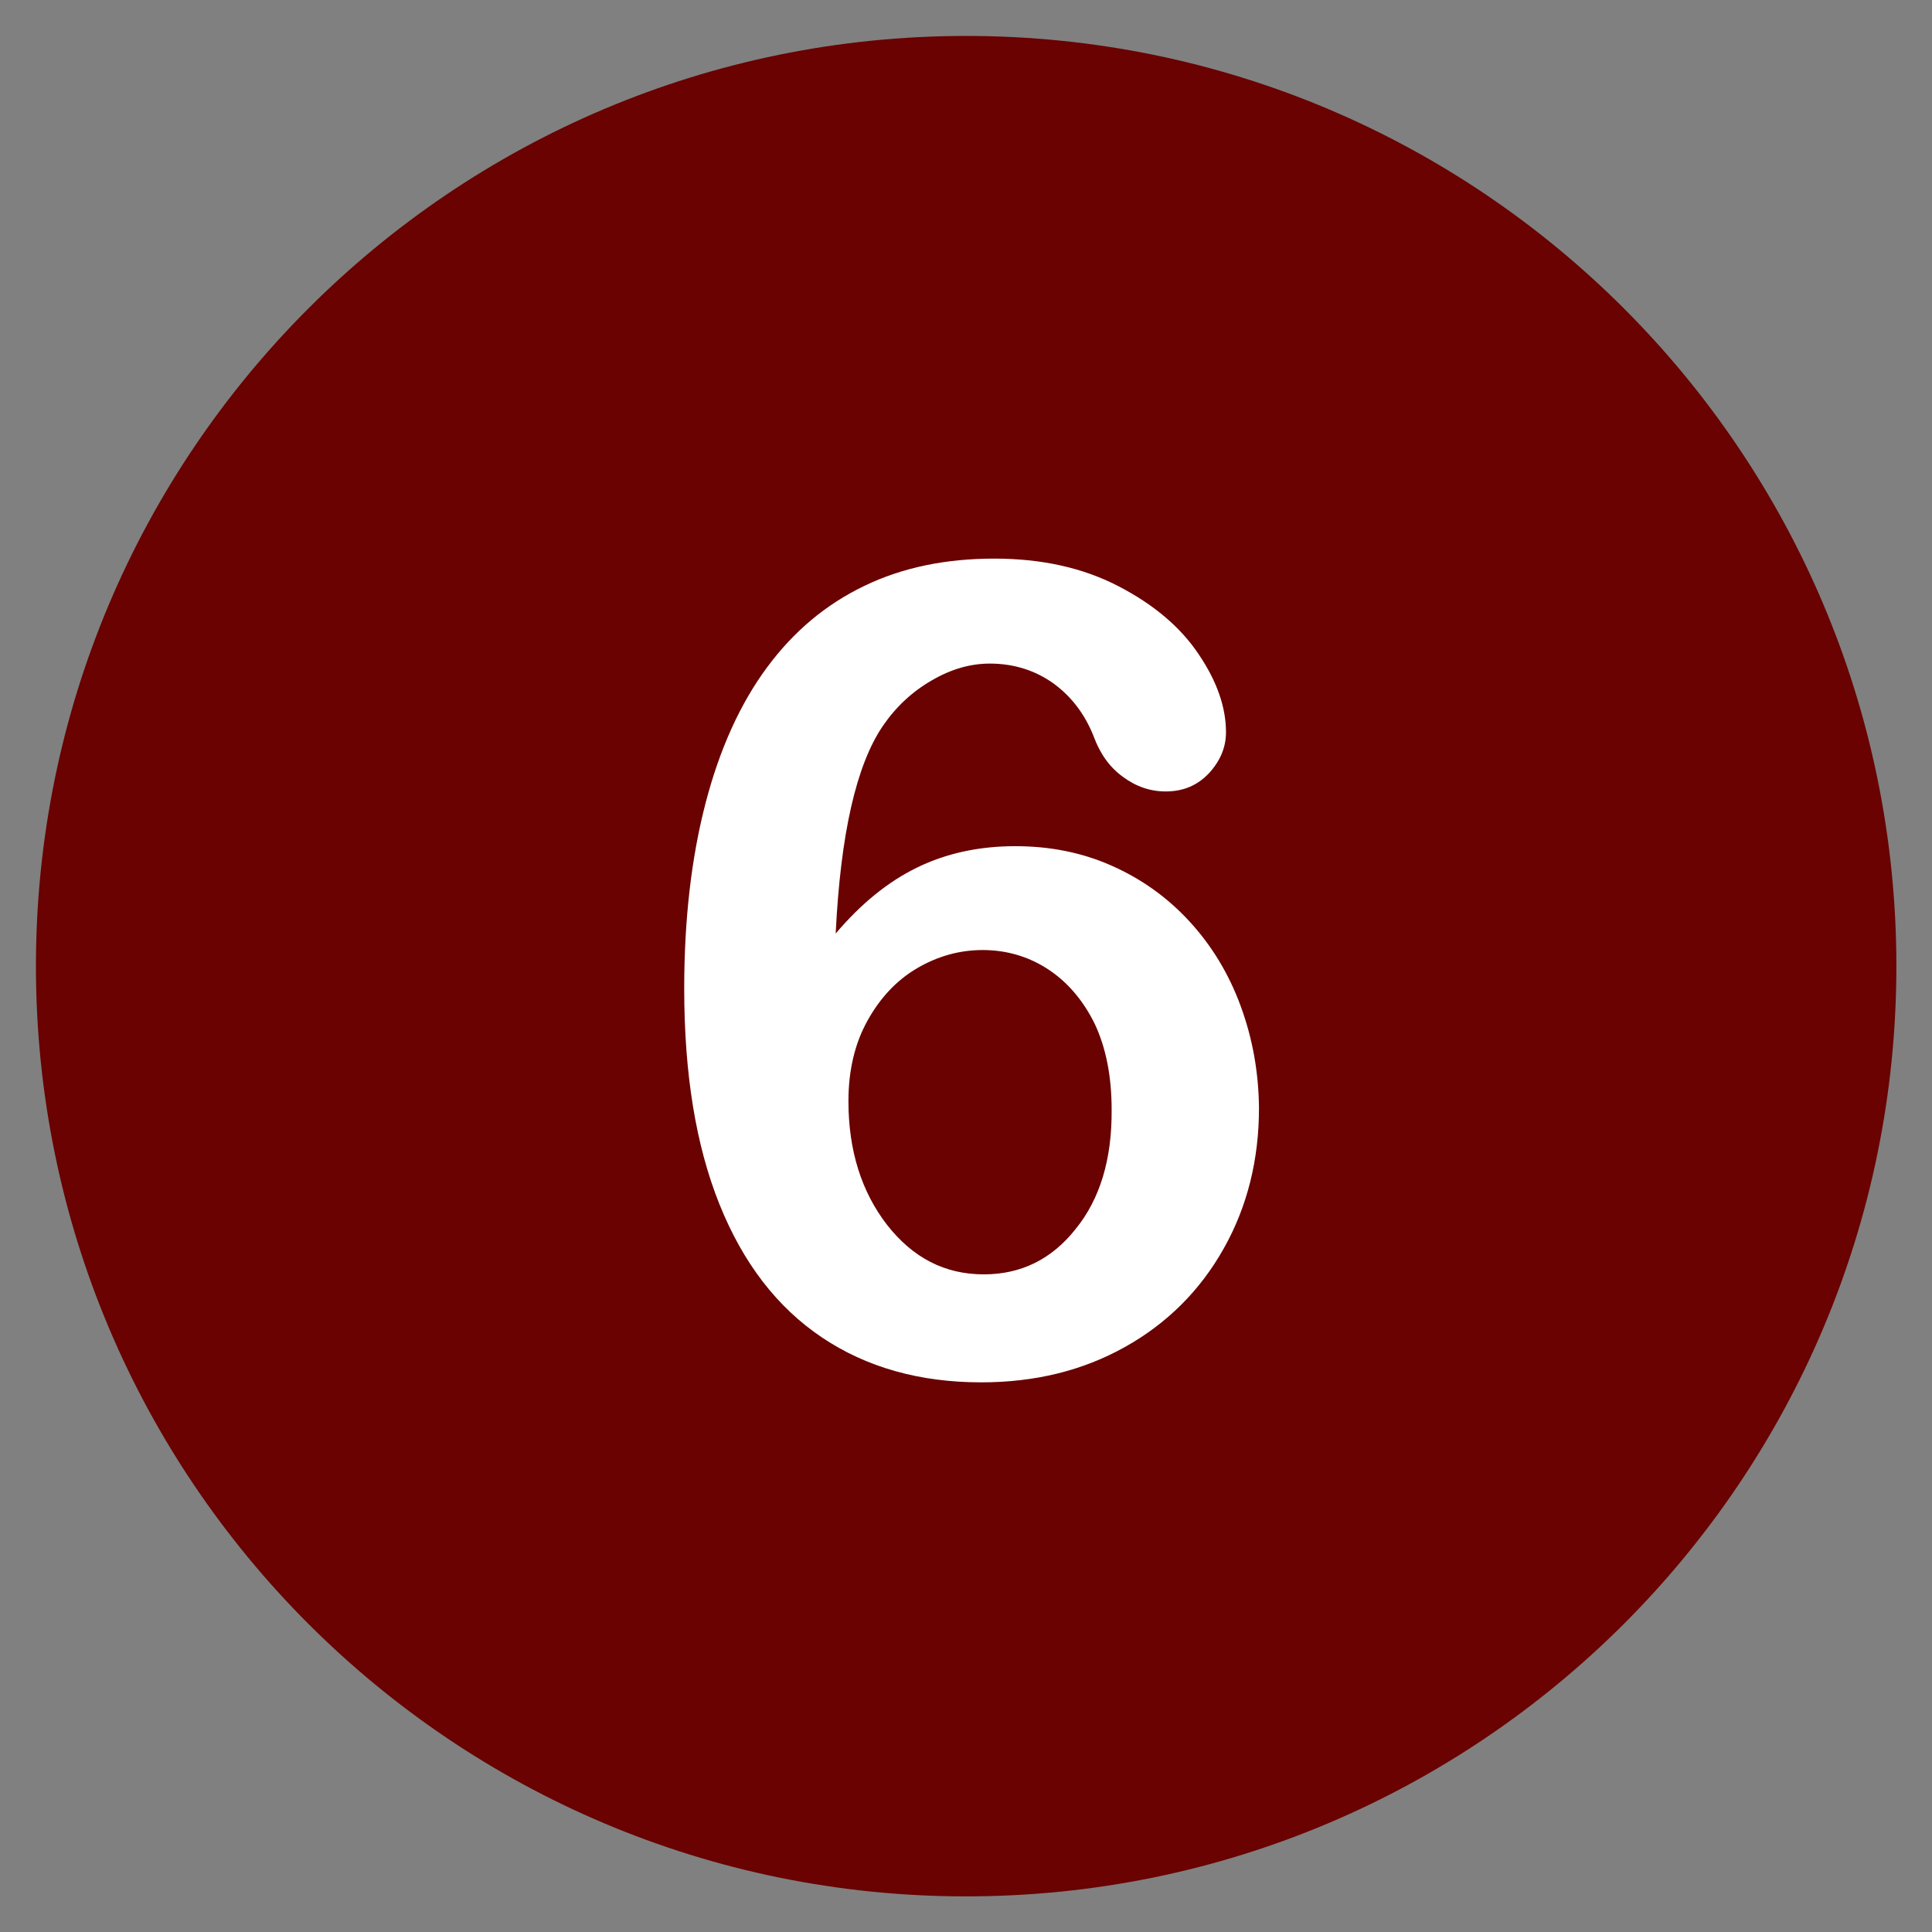 <svg xmlns="http://www.w3.org/2000/svg" xmlns:xlink="http://www.w3.org/1999/xlink" width="1080" viewBox="0 0 810 810" height="1080" preserveAspectRatio="xMidYMid meet"><rect x="0" y="0" width="810" height="810" fill="#808080" stroke="none"/><defs><clipPath id="560cf3839f"><path d="M 15.066 15.066 L 795.066 15.066 L 795.066 795.066 L 15.066 795.066 Z M 15.066 15.066 " clip-rule="nonzero"></path></clipPath></defs><g clip-path="url(#560cf3839f)"><path fill="#690201" d="M 405.066 15.066 C 189.711 15.066 15.066 189.711 15.066 405.066 C 15.066 620.426 189.711 795.066 405.066 795.066 C 620.426 795.066 795.066 620.426 795.066 405.066 C 795.066 189.711 620.426 15.066 405.066 15.066 Z M 405.066 15.066 " fill-opacity="1" fill-rule="nonzero"></path></g><path fill="#ffffff" d="M 520.137 421.73 C 515.105 408.055 507.875 396.266 498.598 386.203 C 489.324 376.145 478.477 368.441 466.059 362.941 C 453.641 357.438 440.281 354.766 425.66 354.766 C 410.414 354.766 396.738 357.754 384.477 363.727 C 372.215 369.699 360.898 378.973 350.363 391.391 C 352.406 349.578 359.012 320.656 370.172 304.305 C 375.672 296.289 382.434 290 390.605 285.285 C 398.625 280.57 406.797 278.211 414.973 278.211 C 425.031 278.211 433.992 281.043 441.695 286.543 C 449.398 292.203 454.898 299.59 458.516 308.707 C 461.188 315.938 465.117 321.598 470.777 325.684 C 476.277 329.773 482.25 331.816 488.695 331.816 C 496.082 331.816 502.059 329.301 506.93 324.113 C 511.645 318.926 514.004 313.266 514.004 306.98 C 514.004 296.605 510.23 285.602 502.527 274.281 C 494.984 262.965 483.664 253.375 468.73 245.672 C 453.797 237.969 436.508 234.199 416.859 234.199 C 396.422 234.199 378.188 237.969 362.312 245.672 C 346.277 253.375 332.758 264.695 321.598 279.785 C 310.438 294.875 301.793 313.738 295.816 336.688 C 289.844 359.641 286.859 385.578 286.859 414.5 C 286.859 450.184 291.73 480.207 301.633 504.887 C 311.539 529.566 325.844 548.117 344.547 560.691 C 363.254 573.266 385.578 579.555 411.355 579.555 C 433.836 579.555 453.797 574.68 471.562 564.777 C 489.324 554.875 503.156 541.043 513.062 523.438 C 522.965 505.832 527.836 486.18 527.836 464.488 C 527.68 449.555 525.164 435.406 520.133 421.73 M 450.969 515.262 C 440.91 527.996 428.02 534.281 412.457 534.281 C 396.109 534.281 382.746 527.367 371.898 513.531 C 361.211 499.699 355.711 482.406 355.711 461.66 C 355.711 448.77 358.383 437.449 363.727 427.863 C 369.07 418.273 375.988 410.883 384.633 405.855 C 393.277 400.824 402.395 398.309 411.984 398.309 C 421.887 398.309 431.164 400.98 439.336 406.324 C 447.512 411.672 454.113 419.371 458.984 429.277 C 463.703 439.336 466.059 451.285 466.059 465.273 C 466.219 486.023 461.188 502.688 450.969 515.262 " fill-opacity="1" fill-rule="nonzero"></path></svg>
